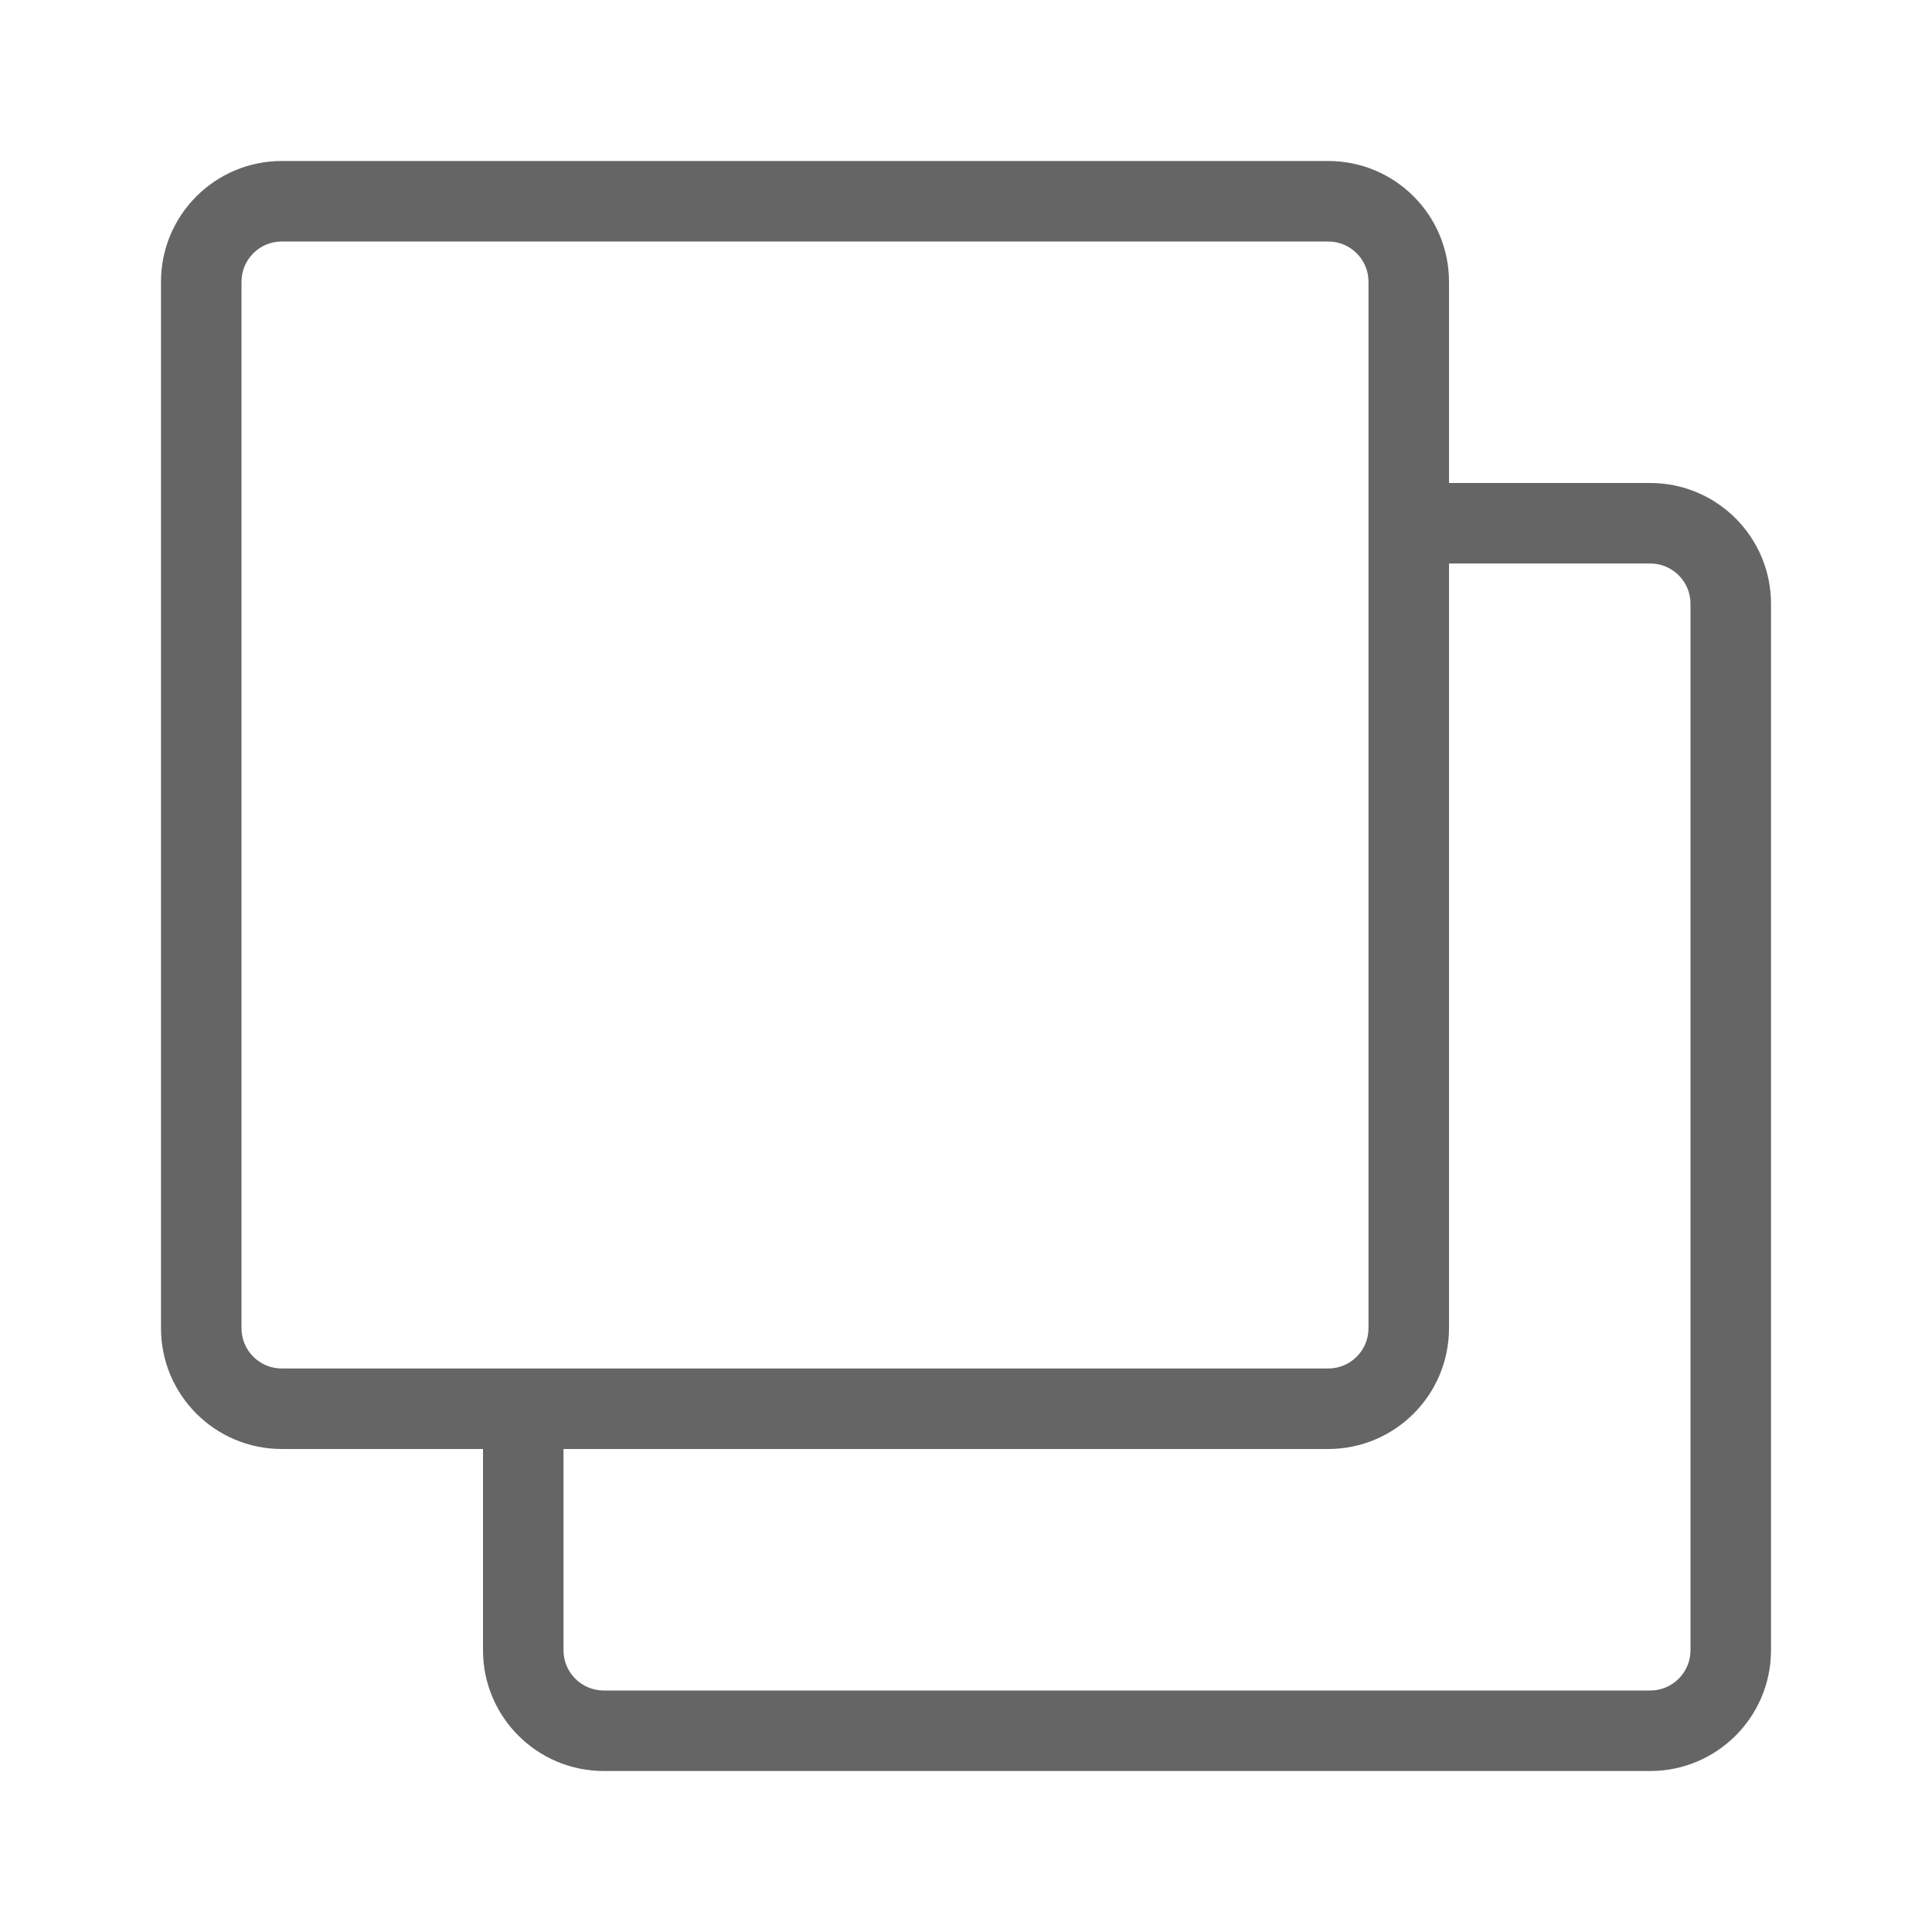 <?xml version="1.0" encoding="UTF-8"?>
<svg id="_アイコン" data-name="アイコン" xmlns="http://www.w3.org/2000/svg" width="24" height="24" viewBox="0 0 24 24">
  <defs>
    <style>
      .cls-1 {
        fill: none;
      }

      .cls-2 {
        fill: #656565;
      }
    </style>
  </defs>
  <g id="_レイヤー_2" data-name="レイヤー_2">
    <g id="_アイコン-2" data-name="アイコン">
      <rect class="cls-1" width="24" height="24"/>
      <path class="cls-2" d="M20.5,6h-2.5v-2.5c0-.828-.672-1.5-1.5-1.5H3.5c-.828,0-1.5.672-1.5,1.5v13c0,.828.672,1.5,1.5,1.5h2.5v2.5c0,.828.672,1.5,1.5,1.5h13c.828,0,1.5-.672,1.5-1.5V7.5c0-.828-.672-1.5-1.5-1.5ZM3.5,17c-.276,0-.5-.224-.5-.5V3.5c0-.276.224-.5.5-.5h13c.276,0,.5.224.5.5v13c0,.276-.224.5-.5.5H3.5ZM21,20.5c0,.276-.224.5-.5.5H7.5c-.276,0-.5-.224-.5-.5v-2.5h9.5c.828,0,1.5-.672,1.5-1.5V7h2.5c.276,0,.5.224.5.5v13Z"/>
    </g>
  </g>
</svg>